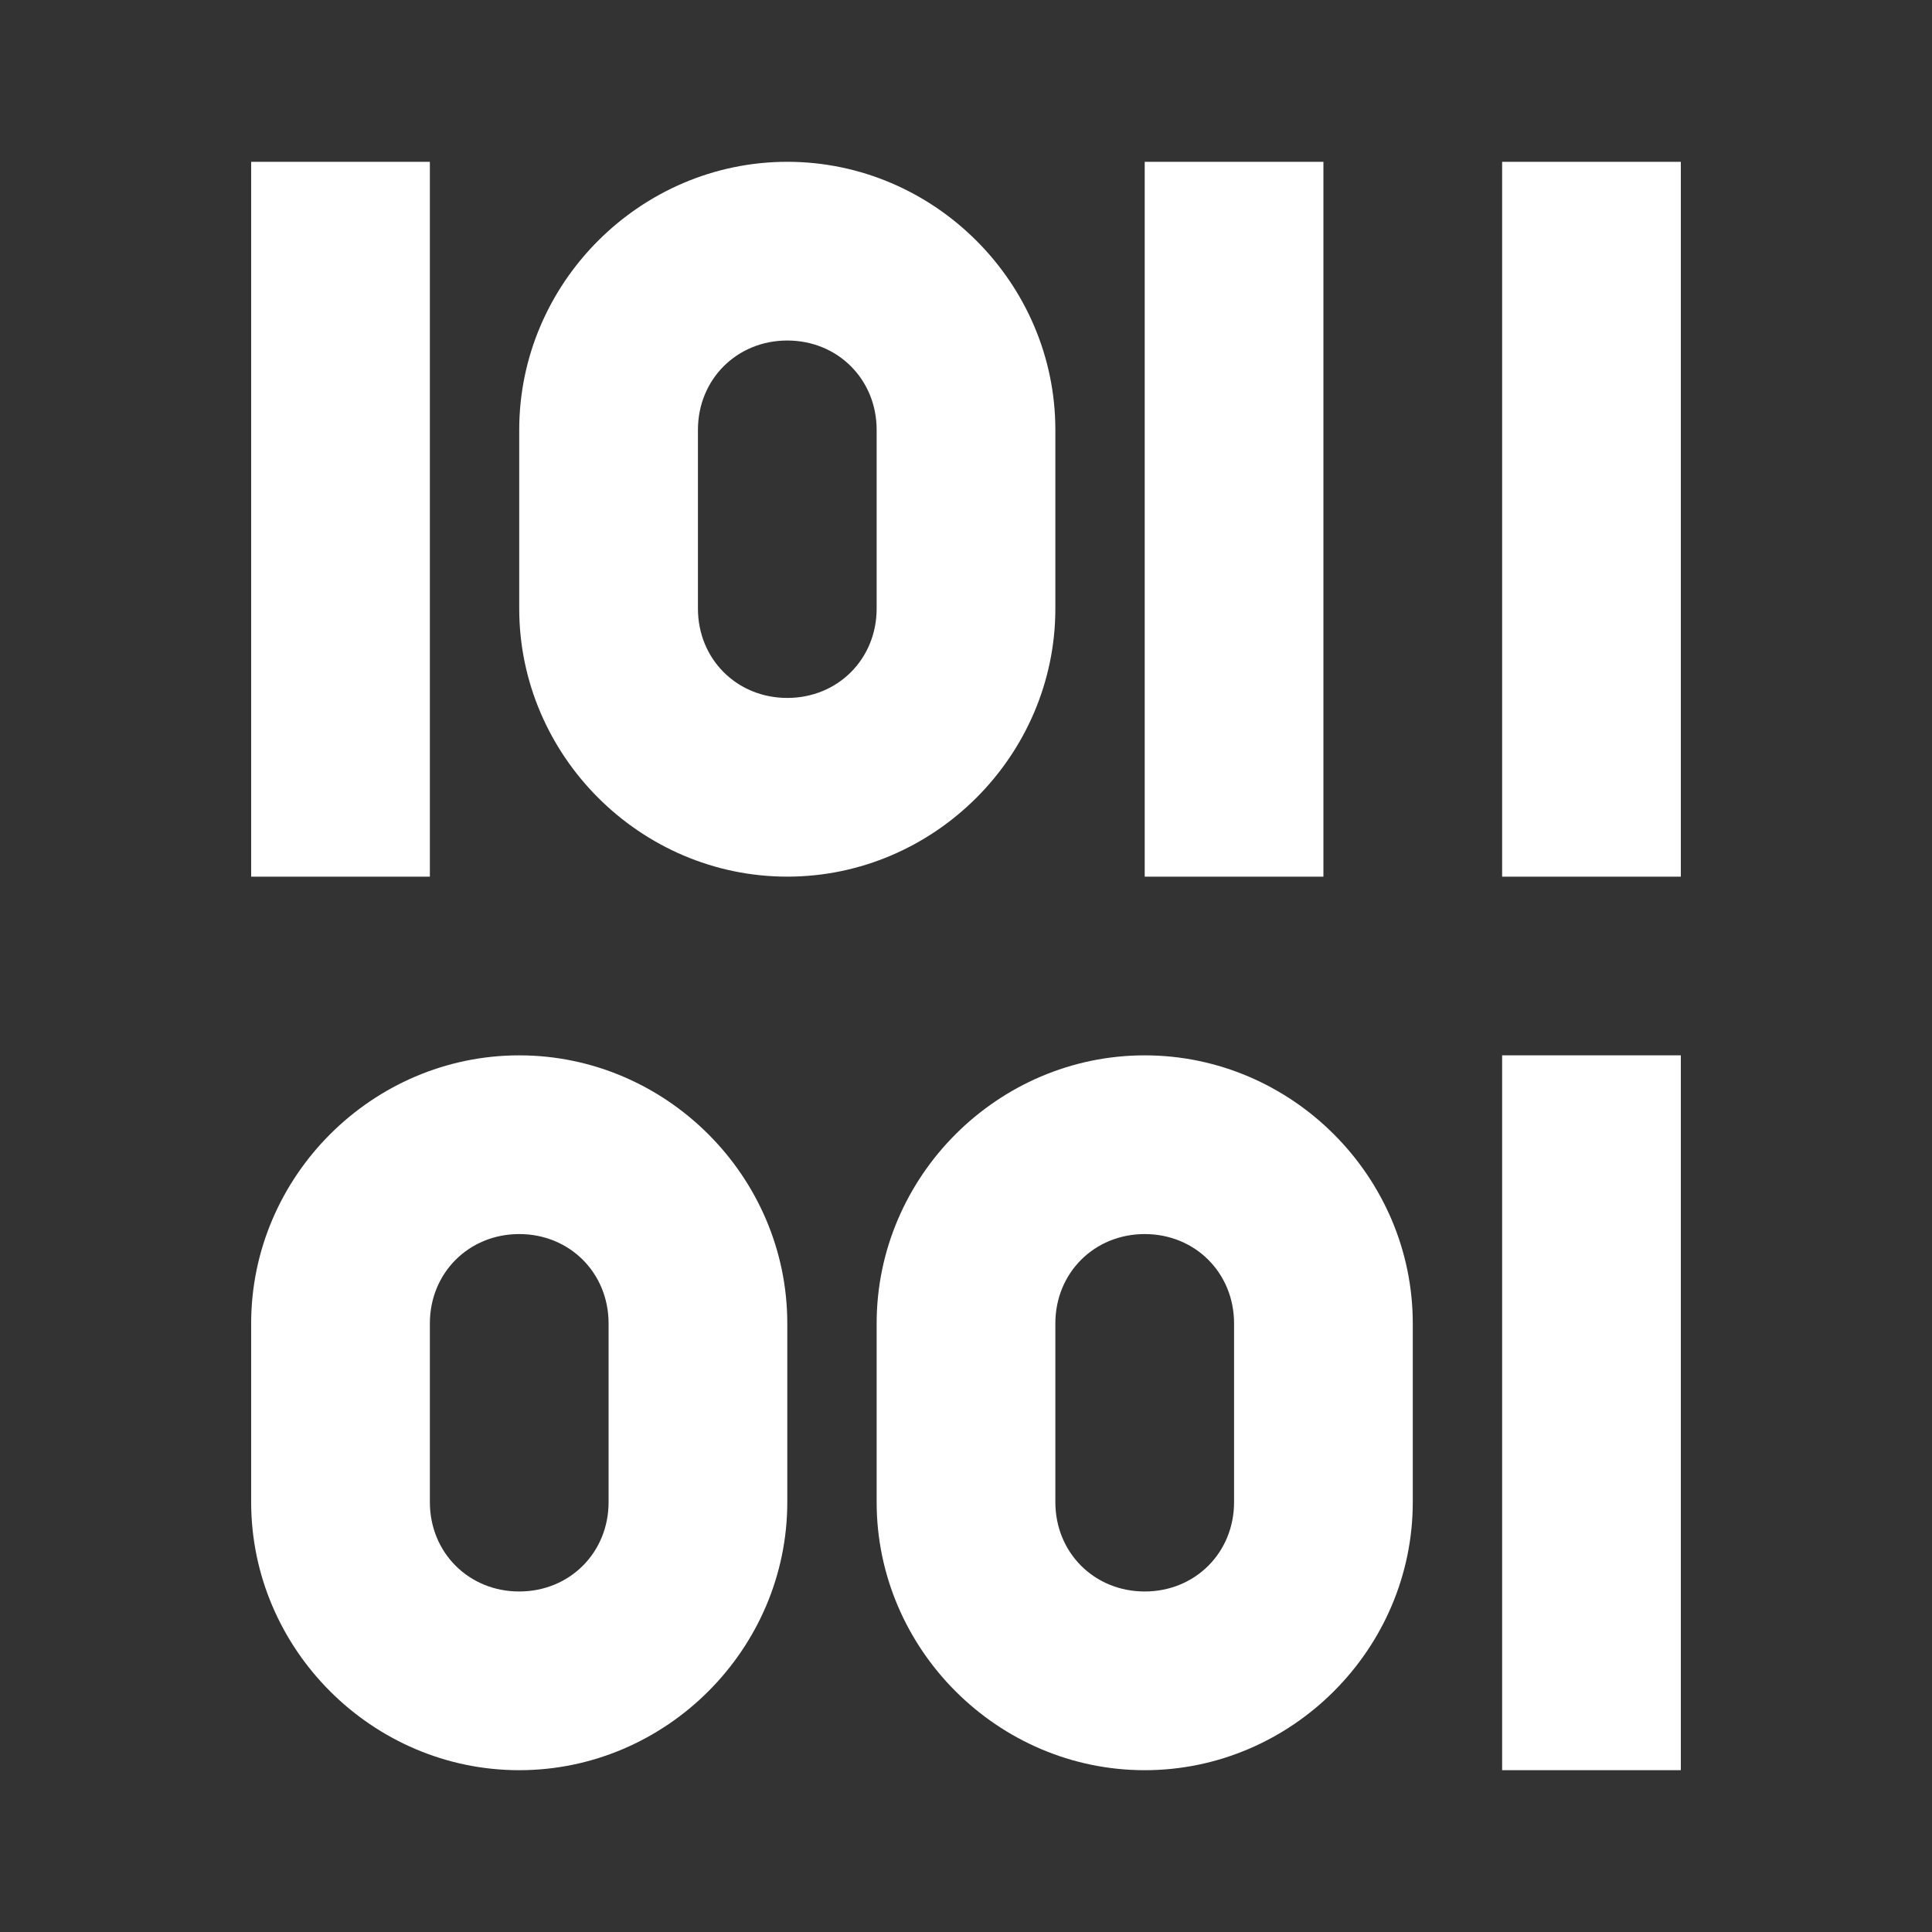 <svg id='Data_24' width='24' height='24' viewBox='0 0 24 24' xmlns='http://www.w3.org/2000/svg' xmlns:xlink='http://www.w3.org/1999/xlink'><rect x="0" y="0" width="24" height="24" fill="#333333" stroke="none"/><rect width='24' height='24' stroke='none' fill='#000000' opacity='0'/>


<g transform="matrix(1.11 0 0 1.11 12 12)" >
<path style="stroke: none; stroke-width: 1; stroke-dasharray: none; stroke-linecap: butt; stroke-dashoffset: 0; stroke-linejoin: miter; stroke-miterlimit: 4; fill: rgb(255,255,255); fill-rule: nonzero; opacity: 1;" transform=" translate(-12, -12)" d="M 4 3 L 4 11 L 6 11 L 6 3 L 4 3 z M 10 3 C 8.355 3 7 4.355 7 6 L 7 8 C 7 9.645 8.355 11 10 11 C 11.645 11 13 9.645 13 8 L 13 6 C 13 4.355 11.645 3 10 3 z M 14 3 L 14 11 L 16 11 L 16 3 L 14 3 z M 18 3 L 18 11 L 20 11 L 20 3 L 18 3 z M 10 5 C 10.565 5 11 5.435 11 6 L 11 8 C 11 8.565 10.565 9 10 9 C 9.435 9 9 8.565 9 8 L 9 6 C 9 5.435 9.435 5 10 5 z M 7 13 C 5.355 13 4 14.355 4 16 L 4 18 C 4 19.645 5.355 21 7 21 C 8.645 21 10 19.645 10 18 L 10 16 C 10 14.355 8.645 13 7 13 z M 14 13 C 12.355 13 11 14.355 11 16 L 11 18 C 11 19.645 12.355 21 14 21 C 15.645 21 17 19.645 17 18 L 17 16 C 17 14.355 15.645 13 14 13 z M 18 13 L 18 21 L 20 21 L 20 13 L 18 13 z M 7 15 C 7.565 15 8 15.435 8 16 L 8 18 C 8 18.565 7.565 19 7 19 C 6.435 19 6 18.565 6 18 L 6 16 C 6 15.435 6.435 15 7 15 z M 14 15 C 14.565 15 15 15.435 15 16 L 15 18 C 15 18.565 14.565 19 14 19 C 13.435 19 13 18.565 13 18 L 13 16 C 13 15.435 13.435 15 14 15 z" stroke-linecap="round" />
</g>
</svg>